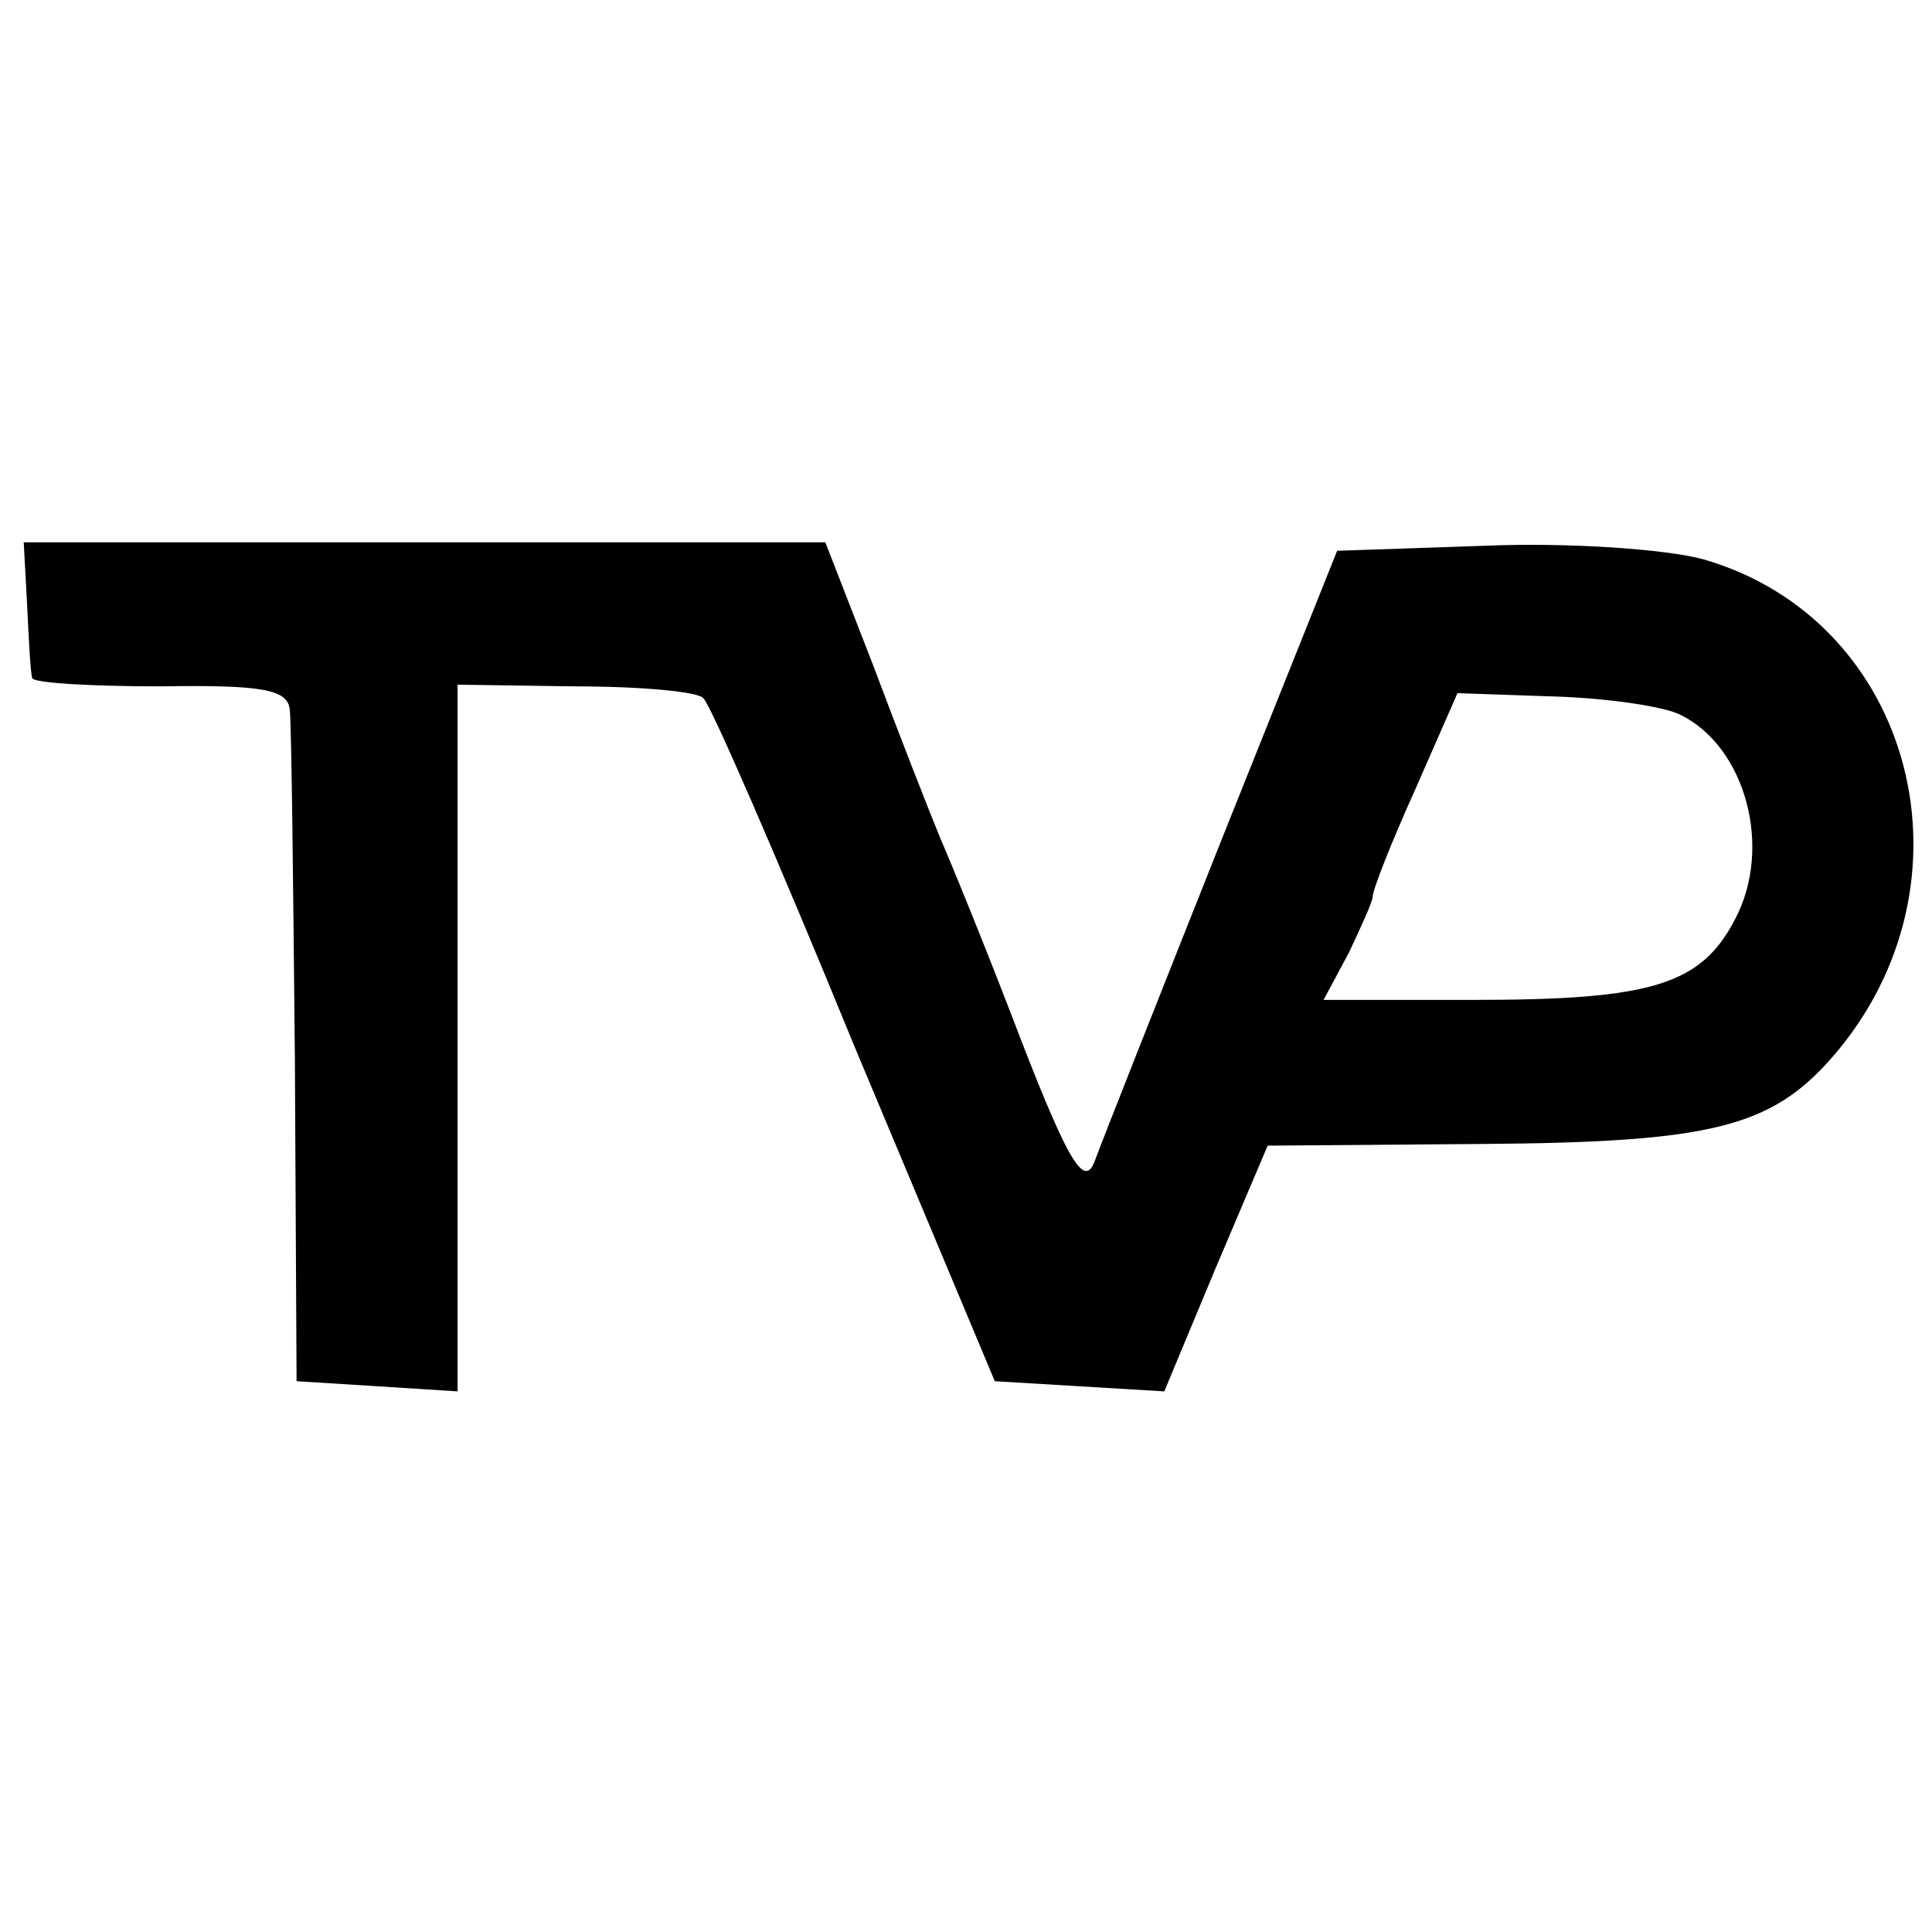 <?xml version="1.0" standalone="no"?>
<!DOCTYPE svg PUBLIC "-//W3C//DTD SVG 20010904//EN"
 "http://www.w3.org/TR/2001/REC-SVG-20010904/DTD/svg10.dtd">
<svg version="1.0" xmlns="http://www.w3.org/2000/svg"
 width="114pt" height="114pt" viewBox="0 0 114 114"
 preserveAspectRatio="xMidYMid meet">
<g transform="translate(0,114) scale(0.1,-0.1)"
fill="#000000" stroke="none">
<path d="M16 783 c1 -21 2 -40 3 -43 0 -3 35 -5 76 -5 61 1 75 -2 76 -14 1 -9
2 -101 3 -206 l1 -190 48 -3 47 -3 0 208 0 209 69 -1 c38 0 73 -3 76 -7 4 -3
44 -95 89 -205 l83 -198 50 -3 50 -3 30 72 31 73 128 1 c134 1 169 10 205 51
89 102 49 258 -76 294 -22 6 -80 10 -128 8 l-88 -3 -68 -170 c-37 -93 -71
-179 -75 -190 -6 -16 -15 -2 -43 70 -19 50 -41 104 -48 120 -7 17 -25 63 -40
103 l-28 72 -237 0 -236 0 2 -37z m976 -65 c38 -19 54 -78 32 -120 -20 -39
-49 -48 -154 -48 l-89 0 15 28 c7 15 14 30 14 33 0 4 11 32 25 63 l25 57 58
-2 c31 -1 65 -6 74 -11z"/>
</g>
</svg>
